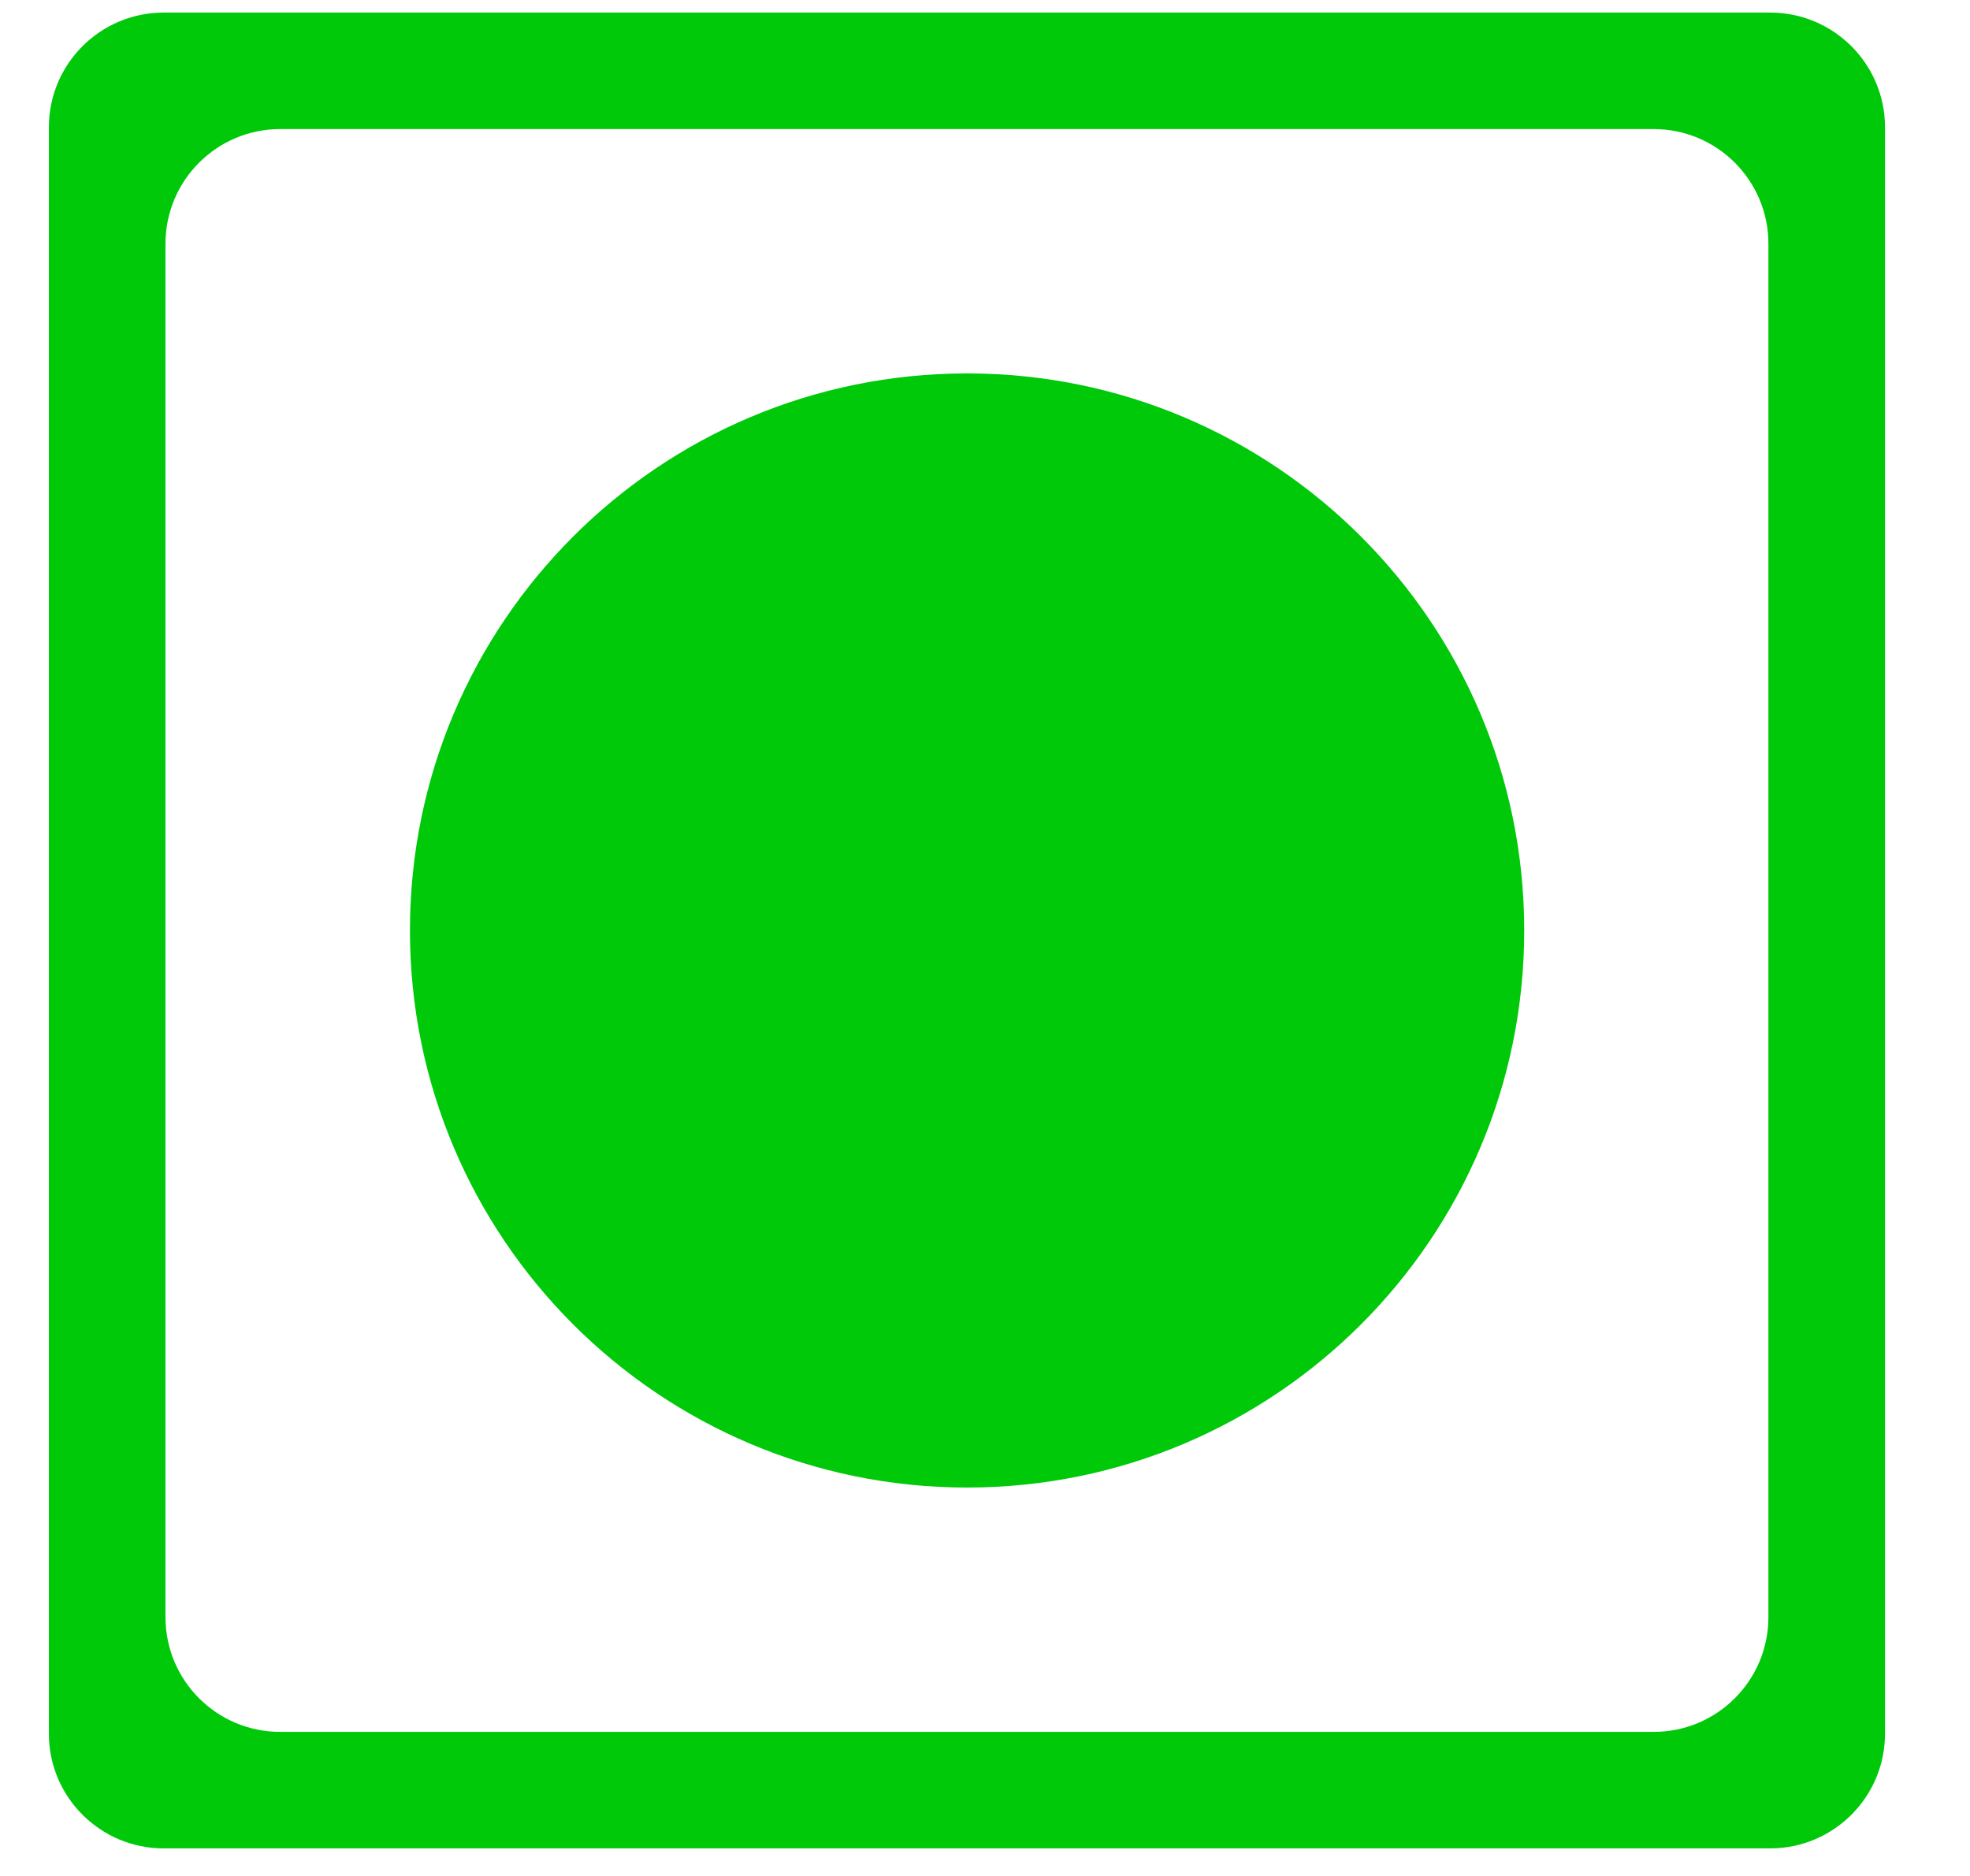 <svg width="21" height="20" viewBox="0 0 21 20" fill="none" xmlns="http://www.w3.org/2000/svg">
<path d="M20.094 18.483C20.094 19.158 19.546 19.706 18.87 19.706H1.745C1.069 19.706 0.521 19.158 0.521 18.483V1.357C0.521 0.682 1.069 0.134 1.745 0.134H18.87C19.546 0.134 20.094 0.682 20.094 1.357V18.483ZM1.764 17.241C1.764 17.916 2.311 18.464 2.987 18.464H17.628C18.304 18.464 18.851 17.916 18.851 17.241V2.599C18.851 1.924 18.304 1.376 17.628 1.376H2.987C2.311 1.376 1.764 1.924 1.764 2.599V17.241Z" fill="#00C90A"/>
<path d="M10.309 15.859C13.589 15.859 16.248 13.2 16.248 9.92C16.248 6.64 13.589 3.981 10.309 3.981C7.029 3.981 4.37 6.64 4.37 9.92C4.37 13.2 7.029 15.859 10.309 15.859Z" fill="#00C90A"/>
</svg>
